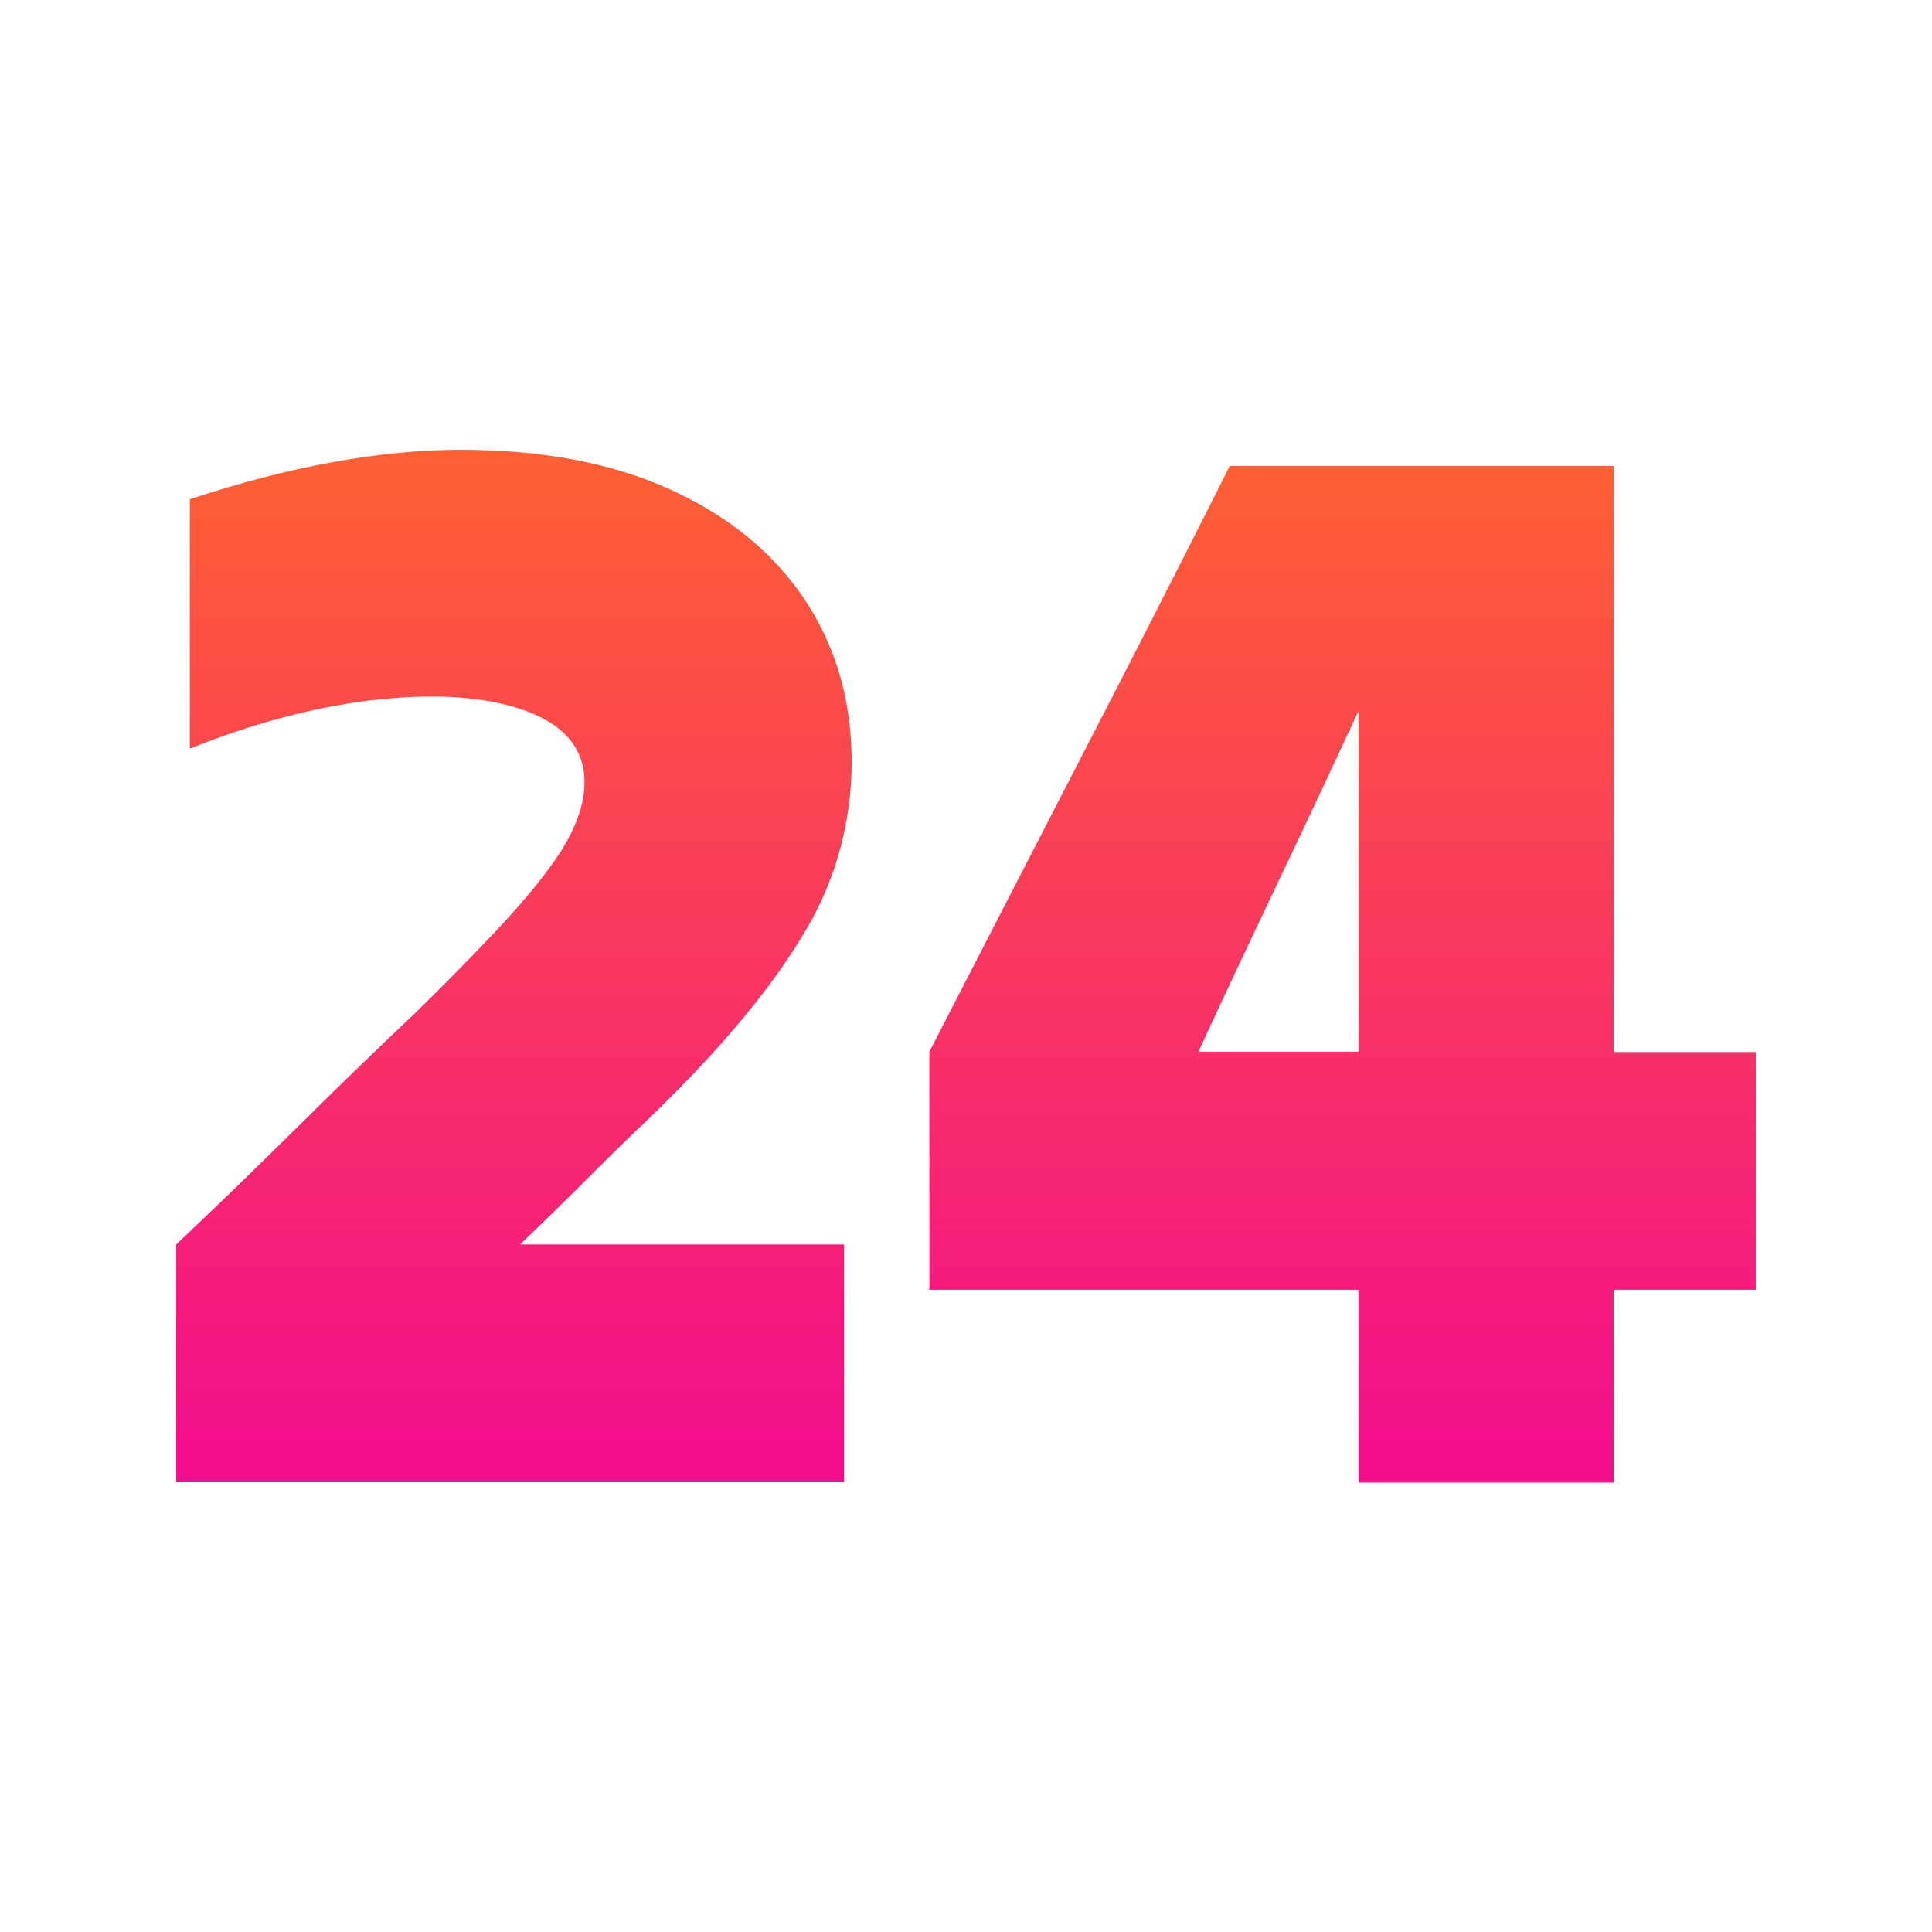 <?xml version="1.0" encoding="UTF-8"?> <svg xmlns="http://www.w3.org/2000/svg" xmlns:xlink="http://www.w3.org/1999/xlink" id="Layer_1" viewBox="0 0 512 512"><linearGradient id="lg1"><stop offset="0" stop-color="#ff6132"></stop><stop offset="1" stop-color="#f30f8b"></stop></linearGradient><linearGradient id="SVGID_1_" gradientTransform="matrix(1 0 0 -1 0 514.36)" gradientUnits="userSpaceOnUse" x1="136.215" x2="136.215" xlink:href="#lg1" y1="397.62" y2="131.1"></linearGradient><linearGradient id="SVGID_00000129902566268082794860000013581824586379991699_" gradientTransform="matrix(1 0 0 -1 0 514.36)" gradientUnits="userSpaceOnUse" x1="355.815" x2="355.815" xlink:href="#lg1" y1="397.62" y2="131.1"></linearGradient><g id="Layer_2_00000028295482910172512690000011408549069285908880_"><g id="_25.number_24"><path d="m46.7 392.8v-63c10.6-10 21.1-20.2 31.7-30.7s21.1-20.7 31.7-30.7c12.1-11.9 21.4-21.5 27.7-28.7 6.3-7.3 10.8-13.4 13.3-18.4s3.8-9.6 3.8-13.9c0-8.7-5-15-15-18.8s-23-4.9-38.9-3.3c-15.8 1.6-32.7 5.9-50.7 13.1v-66.1c26.4-8.7 50.4-13.1 71.9-13.1s40 3.5 55.4 10.5 27.3 16.7 35.6 29.1 12.5 26.8 12.5 43.2c0 16.3-4.5 32.3-13.1 46.1-8.7 14.4-22 30.3-40 47.7-5.8 5.5-11.6 11.2-17.4 17s-11.6 11.5-17.4 17h85.9v63z" fill="url(#SVGID_1_)"></path><path d="m246.3 341.7v-63c13.2-25.6 26.5-51.5 40-77.6s26.7-52 39.6-77.6h101.8v155.3h37.6v63h-37.6v51.1h-67.7v-51.1h-113.7zm71.3-63h42.4v-90.2c-6.9 14.8-13.9 29.8-21.2 45.1s-14.4 30.4-21.2 45.1z" fill="url(#SVGID_00000129902566268082794860000013581824586379991699_)"></path></g></g></svg> 